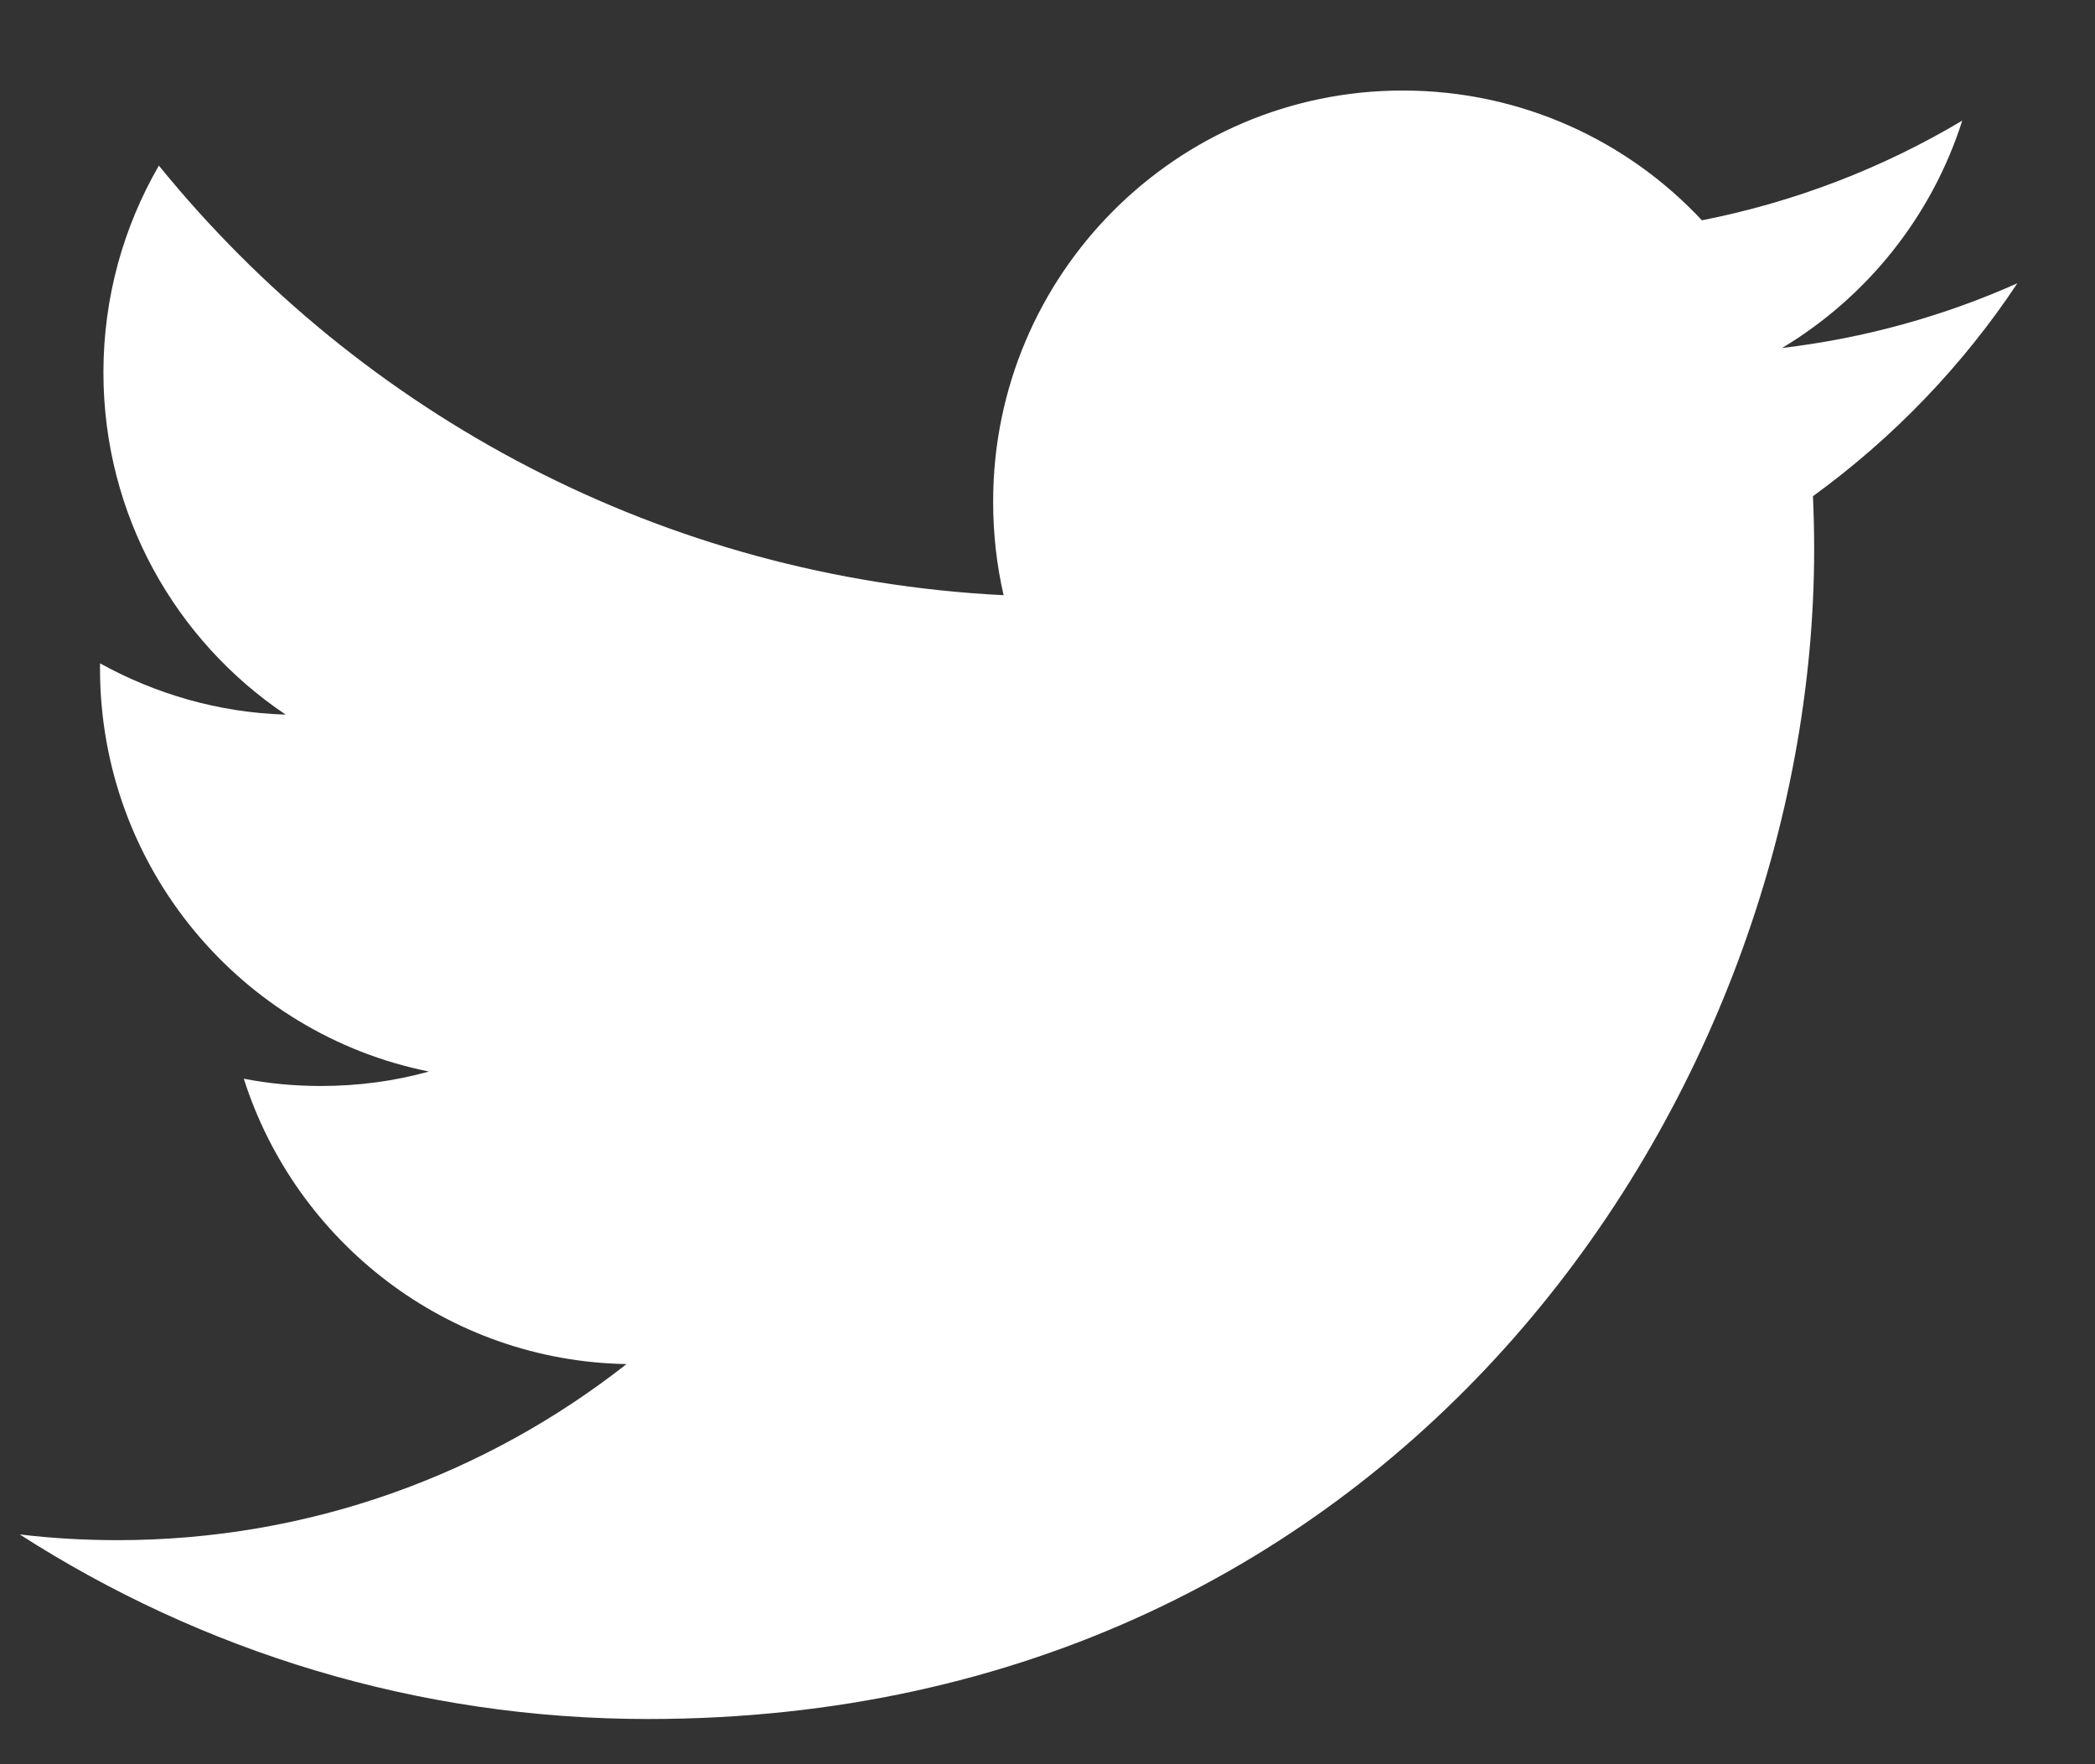 <svg width="19" height="16" viewBox="0 0 19 16" fill="none" xmlns="http://www.w3.org/2000/svg">
  <rect x="0" y="0" width="19" height="16" fill="#333333" stroke="none"/>
  <path fill-rule="evenodd" clip-rule="evenodd"
    d="M18.296 2.569C17.631 2.866 16.913 3.067 16.162 3.156C16.93 2.695 17.519 1.965 17.796 1.094C17.078 1.522 16.283 1.831 15.435 1.998C14.758 1.273 13.792 0.821 12.722 0.821C10.671 0.821 9.007 2.491 9.007 4.549C9.007 4.842 9.039 5.125 9.102 5.398C6.013 5.243 3.275 3.76 1.441 1.502C1.121 2.055 0.938 2.695 0.938 3.378C0.938 4.671 1.594 5.812 2.591 6.481C1.982 6.463 1.409 6.293 0.907 6.016V6.062C0.907 7.869 2.188 9.376 3.89 9.718C3.577 9.805 3.249 9.849 2.909 9.849C2.67 9.849 2.436 9.827 2.211 9.783C2.683 11.264 4.056 12.343 5.682 12.371C4.41 13.371 2.807 13.968 1.066 13.968C0.766 13.968 0.47 13.951 0.179 13.916C1.825 14.973 3.778 15.59 5.877 15.59C12.715 15.59 16.453 9.91 16.453 4.982C16.453 4.82 16.449 4.658 16.442 4.5C17.168 3.973 17.8 3.317 18.296 2.569Z"
    fill="white" />
</svg>